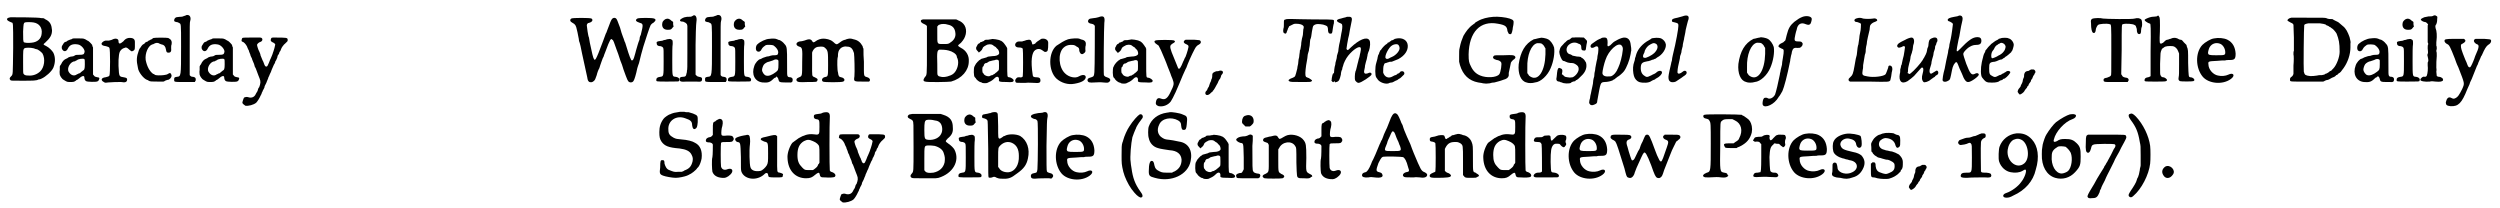 <?xml version='1.0' encoding='utf-8'?>
<svg xmlns="http://www.w3.org/2000/svg" xmlns:xlink="http://www.w3.org/1999/xlink" width="578px" height="48px" viewBox="0 0 5781 481" version="1.1">
<defs>
<path id="gl13585" d="M 19 16 C 12 17 10 19 11 22 C 12 24 18 27 21 28 C 25 29 25 25 25 87 C 24 151 25 148 20 153 C 16 157 16 159 19 162 C 21 163 22 163 45 163 C 72 163 79 163 84 160 C 87 160 89 159 91 158 C 100 154 114 142 118 133 C 123 121 123 108 118 98 C 115 93 108 86 102 83 C 94 79 94 79 99 75 C 111 64 115 57 115 46 C 114 34 111 27 102 22 C 100 21 98 20 97 19 C 96 18 93 18 90 18 C 85 16 28 16 19 16 M 72 28 C 85 30 93 40 91 54 C 90 66 81 74 67 75 C 59 76 52 75 50 74 C 48 72 48 67 48 49 C 49 31 49 30 52 28 C 55 27 66 27 72 28 M 73 88 C 75 89 78 90 79 90 C 82 90 90 96 93 100 C 100 113 97 132 88 141 C 81 148 71 152 60 151 C 54 151 51 150 49 147 C 48 145 48 143 48 120 C 48 92 48 91 51 88 C 54 86 65 86 73 88 z" fill="black"/><!-- width=133 height=177 -->
<path id="gl2306" d="M 47 4 C 45 4 43 5 42 6 C 41 6 38 7 36 8 C 34 9 33 9 32 10 C 31 11 30 12 28 12 C 25 13 24 15 21 20 C 19 22 19 28 21 30 C 25 36 31 34 34 27 C 38 19 45 16 57 18 C 65 19 75 31 72 37 C 71 41 69 42 60 42 C 53 42 52 42 49 44 C 48 45 45 46 42 46 C 39 46 36 48 35 48 C 34 49 31 51 30 51 C 25 53 21 57 18 64 C 16 66 16 67 15 69 C 15 72 15 74 15 77 C 14 82 15 86 15 88 C 16 92 21 99 24 100 C 25 101 28 102 29 103 C 31 104 32 105 38 105 C 46 105 48 105 52 102 C 53 101 54 100 55 100 C 55 100 57 99 58 98 C 67 90 72 89 72 95 C 72 99 74 102 76 103 C 79 105 99 105 101 104 C 104 103 105 102 106 99 C 108 96 106 94 102 94 C 98 93 96 93 94 90 C 93 89 93 88 92 88 C 92 78 92 67 92 57 C 92 46 92 35 92 25 C 91 23 90 21 90 19 C 87 15 81 9 79 9 C 79 9 76 7 74 6 C 69 4 69 4 60 4 C 54 4 49 4 47 4 M 72 52 C 73 54 73 55 73 64 C 73 75 72 77 68 79 C 67 80 66 81 64 82 C 63 84 61 85 60 85 C 58 85 57 87 55 87 C 49 92 41 90 36 82 C 30 73 40 57 50 57 C 51 57 52 55 54 55 C 58 51 70 50 72 52 z" fill="black"/><!-- width=119 height=117 -->
<path id="gl257" d="M 81 22 C 76 23 73 25 69 30 C 61 37 58 36 58 29 C 58 24 52 22 45 25 C 42 27 39 27 36 28 C 33 28 29 28 28 28 C 24 29 21 31 19 34 C 18 38 21 40 29 41 C 33 42 36 43 37 45 C 39 48 39 106 37 109 C 36 111 33 112 28 113 C 18 114 16 120 24 124 C 27 126 27 126 34 125 C 45 124 56 124 64 124 C 74 126 78 124 78 118 C 78 115 76 114 70 113 C 61 112 60 110 59 102 C 57 81 58 61 61 54 C 63 50 67 46 72 45 C 75 43 78 44 83 49 C 88 53 89 54 91 52 C 95 51 96 49 96 42 C 96 38 96 33 96 31 C 96 24 91 21 81 22 z" fill="black"/><!-- width=109 height=136 -->
<path id="gl9478" d="M 63 10 C 63 10 61 11 60 12 C 59 13 57 14 56 14 C 55 15 53 16 52 16 C 51 17 49 19 47 19 C 45 20 43 21 43 22 C 43 22 42 23 41 24 C 39 24 36 27 33 32 C 31 34 30 36 29 39 C 24 53 23 62 27 79 C 28 89 40 104 48 107 C 49 107 51 108 52 109 C 55 111 60 111 73 111 C 78 111 82 111 86 111 C 87 111 89 110 90 109 C 93 108 95 107 96 107 C 100 107 105 102 105 97 C 104 91 101 90 97 93 C 94 95 93 95 87 96 C 79 97 68 97 66 95 C 65 94 63 93 62 93 C 54 87 48 76 45 61 C 43 45 51 28 60 25 C 61 25 64 24 65 23 C 69 21 72 21 75 22 C 76 23 79 24 82 25 C 88 26 91 30 92 37 C 93 43 94 44 98 44 C 103 44 105 41 104 33 C 104 30 104 27 105 25 C 106 19 105 16 102 13 C 100 12 98 10 97 10 C 95 9 66 9 63 10 z" fill="black"/><!-- width=118 height=124 -->
<path id="gl8967" d="M 40 7 C 39 8 36 9 35 9 C 33 10 31 11 25 11 C 22 11 18 12 17 12 C 14 13 12 16 12 19 C 12 21 12 22 17 23 C 19 23 22 24 23 25 C 28 28 28 23 28 80 C 28 150 28 149 18 150 C 12 151 12 152 12 156 C 12 162 10 162 37 162 C 45 162 52 162 60 162 C 60 161 61 160 61 160 C 62 159 62 158 62 156 C 62 153 61 151 56 150 C 52 150 50 149 48 146 C 48 144 48 142 48 89 C 48 28 48 25 49 21 C 52 12 48 5 40 7 z" fill="black"/><!-- width=74 height=176 -->
<path id="gl2306" d="M 47 4 C 45 4 43 5 42 6 C 41 6 38 7 36 8 C 34 9 33 9 32 10 C 31 11 30 12 28 12 C 25 13 24 15 21 20 C 19 22 19 28 21 30 C 25 36 31 34 34 27 C 38 19 45 16 57 18 C 65 19 75 31 72 37 C 71 41 69 42 60 42 C 53 42 52 42 49 44 C 48 45 45 46 42 46 C 39 46 36 48 35 48 C 34 49 31 51 30 51 C 25 53 21 57 18 64 C 16 66 16 67 15 69 C 15 72 15 74 15 77 C 14 82 15 86 15 88 C 16 92 21 99 24 100 C 25 101 28 102 29 103 C 31 104 32 105 38 105 C 46 105 48 105 52 102 C 53 101 54 100 55 100 C 55 100 57 99 58 98 C 67 90 72 89 72 95 C 72 99 74 102 76 103 C 79 105 99 105 101 104 C 104 103 105 102 106 99 C 108 96 106 94 102 94 C 98 93 96 93 94 90 C 93 89 93 88 92 88 C 92 78 92 67 92 57 C 92 46 92 35 92 25 C 91 23 90 21 90 19 C 87 15 81 9 79 9 C 79 9 76 7 74 6 C 69 4 69 4 60 4 C 54 4 49 4 47 4 M 72 52 C 73 54 73 55 73 64 C 73 75 72 77 68 79 C 67 80 66 81 64 82 C 63 84 61 85 60 85 C 58 85 57 87 55 87 C 49 92 41 90 36 82 C 30 73 40 57 50 57 C 51 57 52 55 54 55 C 58 51 70 50 72 52 z" fill="black"/><!-- width=119 height=117 -->
<path id="gl1792" d="M 47 49 C 37 49 28 49 27 50 C 26 51 25 55 25 57 C 26 58 27 59 30 60 C 34 63 38 69 39 73 C 40 75 41 78 42 79 C 42 80 43 83 44 85 C 45 87 46 90 46 91 C 47 93 48 96 49 97 C 49 99 51 102 51 103 C 52 105 53 108 54 110 C 55 112 55 115 56 117 C 57 118 58 120 59 123 C 63 133 65 140 67 144 C 70 151 69 156 66 164 C 64 166 63 169 63 170 C 63 171 62 173 61 175 C 60 176 59 178 58 180 C 55 187 48 190 40 187 C 37 186 33 187 31 188 C 30 189 27 198 27 200 C 27 202 31 205 34 207 C 41 208 53 205 59 200 C 62 197 67 189 69 184 C 70 182 72 179 72 177 C 73 175 74 174 74 173 C 74 172 75 171 76 169 C 76 168 78 166 78 165 C 78 163 79 160 81 157 C 82 155 84 151 84 150 C 85 147 87 144 87 142 C 88 140 90 136 91 133 C 92 131 93 129 93 129 C 93 128 96 121 100 112 C 102 109 103 107 103 106 C 103 106 103 104 105 102 C 106 100 107 97 108 95 C 108 93 109 90 110 89 C 111 88 112 87 112 86 C 112 85 113 82 115 80 C 116 78 117 75 117 75 C 118 72 123 65 126 63 C 131 58 132 58 132 55 C 132 49 131 49 100 49 C 95 49 94 49 93 53 C 92 56 93 58 97 60 C 100 61 104 64 103 66 C 103 68 100 78 99 81 C 98 84 97 86 97 87 C 97 87 96 90 95 92 C 94 94 93 97 92 99 C 91 100 90 105 86 113 C 84 118 80 117 78 112 C 78 110 76 108 76 106 C 75 105 73 100 69 90 C 69 87 67 84 66 81 C 64 78 61 68 61 66 C 61 64 65 60 69 59 C 75 57 75 49 68 49 C 67 49 57 49 47 49 z" fill="black"/><!-- width=144 height=219 -->
<path id="gl9229" d="M 122 28 C 119 29 117 33 113 44 C 111 49 109 55 108 57 C 107 60 106 63 105 64 C 104 68 94 93 88 109 C 78 133 78 132 68 85 C 67 79 66 74 66 73 C 64 70 61 47 61 45 C 61 42 63 39 66 39 C 74 37 76 32 72 29 C 69 27 27 27 25 29 C 21 32 22 36 28 39 C 34 42 36 45 38 55 C 39 58 40 64 41 69 C 42 73 43 79 43 81 C 45 85 48 99 50 110 C 54 129 59 151 62 165 C 63 172 64 174 67 176 C 71 177 74 177 78 173 C 80 171 81 169 84 160 C 85 155 88 147 90 144 C 91 141 93 134 95 129 C 97 123 99 118 100 117 C 100 116 102 111 104 106 C 115 76 117 74 120 78 C 123 79 124 85 130 101 C 132 105 135 115 139 127 C 141 131 144 140 146 147 C 155 172 156 174 159 176 C 163 178 168 177 170 172 C 171 171 175 159 178 144 C 179 140 181 135 182 132 C 184 123 190 100 192 94 C 196 81 207 47 209 44 C 210 43 212 40 215 39 C 221 34 222 31 217 29 C 213 27 181 27 178 29 C 172 33 175 36 184 39 C 192 41 192 43 186 67 C 184 70 183 75 183 78 C 180 85 178 93 175 103 C 174 106 173 112 172 114 C 170 122 168 126 166 126 C 165 126 164 126 163 123 C 161 120 154 99 150 85 C 148 82 147 76 145 72 C 143 67 140 58 138 50 C 132 34 131 31 129 29 C 127 27 124 27 122 28 z" fill="black"/><!-- width=234 height=190 -->
<path id="gl3" d="M 36 6 C 33 7 28 12 28 15 C 26 25 31 31 40 31 C 46 31 48 31 51 27 C 52 26 52 25 54 24 C 54 22 53 20 53 18 C 53 16 53 15 53 13 C 52 12 51 11 49 10 C 45 6 41 4 36 6 M 39 53 C 37 54 33 55 31 55 C 30 56 26 57 23 57 C 15 58 14 59 15 63 C 15 67 18 69 24 69 C 27 70 28 70 30 73 C 31 76 31 78 31 105 C 31 139 31 139 23 140 C 16 141 14 143 14 147 C 14 151 13 151 40 151 C 66 151 67 151 67 149 C 69 145 66 141 59 140 C 51 139 51 141 51 103 C 51 86 51 69 52 64 C 52 55 52 55 48 53 C 46 52 45 52 39 53 z" fill="black"/><!-- width=80 height=183 -->
<path id="gl13824" d="M 40 5 C 37 7 35 7 27 7 C 23 8 20 8 19 9 C 19 9 16 10 15 11 C 9 14 10 18 16 18 C 19 18 20 19 24 21 C 25 22 26 23 27 24 C 27 25 28 27 28 28 C 28 31 28 37 28 45 C 28 51 28 73 28 93 C 28 121 28 130 27 132 C 27 133 27 136 26 138 C 25 144 24 146 17 146 C 12 146 10 148 10 151 C 10 157 12 158 27 157 C 36 157 41 157 48 157 C 60 158 62 157 62 151 C 62 148 61 147 55 146 C 51 145 51 145 49 143 C 48 142 48 142 47 141 C 47 129 47 118 47 107 C 47 88 47 72 47 72 C 47 60 48 21 49 18 C 51 7 46 0 40 5 z" fill="black"/><!-- width=74 height=171 -->
<path id="gl8967" d="M 40 7 C 39 8 36 9 35 9 C 33 10 31 11 25 11 C 22 11 18 12 17 12 C 14 13 12 16 12 19 C 12 21 12 22 17 23 C 19 23 22 24 23 25 C 28 28 28 23 28 80 C 28 150 28 149 18 150 C 12 151 12 152 12 156 C 12 162 10 162 37 162 C 45 162 52 162 60 162 C 60 161 61 160 61 160 C 62 159 62 158 62 156 C 62 153 61 151 56 150 C 52 150 50 149 48 146 C 48 144 48 142 48 89 C 48 28 48 25 49 21 C 52 12 48 5 40 7 z" fill="black"/><!-- width=74 height=176 -->
<path id="gl3" d="M 36 6 C 33 7 28 12 28 15 C 26 25 31 31 40 31 C 46 31 48 31 51 27 C 52 26 52 25 54 24 C 54 22 53 20 53 18 C 53 16 53 15 53 13 C 52 12 51 11 49 10 C 45 6 41 4 36 6 M 39 53 C 37 54 33 55 31 55 C 30 56 26 57 23 57 C 15 58 14 59 15 63 C 15 67 18 69 24 69 C 27 70 28 70 30 73 C 31 76 31 78 31 105 C 31 139 31 139 23 140 C 16 141 14 143 14 147 C 14 151 13 151 40 151 C 66 151 67 151 67 149 C 69 145 66 141 59 140 C 51 139 51 141 51 103 C 51 86 51 69 52 64 C 52 55 52 55 48 53 C 46 52 45 52 39 53 z" fill="black"/><!-- width=80 height=183 -->
<path id="gl4" d="M 49 7 C 41 7 27 14 22 19 C 17 22 16 34 21 36 C 25 38 29 36 31 31 C 33 27 37 24 40 22 C 44 20 55 21 58 22 C 67 28 71 36 69 41 C 69 44 66 45 61 45 C 58 45 55 45 52 46 C 50 47 46 48 43 48 C 40 49 37 50 34 51 C 32 52 29 54 28 54 C 24 54 16 63 14 70 C 7 89 15 106 33 108 C 45 109 50 108 58 100 C 59 99 61 97 63 97 C 64 96 65 95 66 94 C 67 95 67 96 67 96 C 69 97 69 98 70 101 C 71 107 73 108 85 108 C 87 108 91 108 93 108 C 101 109 103 107 103 102 C 103 99 102 97 98 96 C 93 96 92 95 91 93 C 90 90 90 90 90 63 C 90 29 90 25 84 19 C 81 15 77 12 73 10 C 71 10 69 9 67 8 C 63 6 56 6 49 7 M 69 56 C 69 57 70 57 70 58 C 70 61 70 64 70 67 C 70 79 69 80 64 84 C 55 91 47 94 41 92 C 37 91 32 84 32 79 C 32 76 34 70 36 67 C 38 64 45 60 48 60 C 51 59 54 58 57 57 C 62 54 66 54 69 56 z" fill="black"/><!-- width=114 height=124 -->
<path id="gl516" d="M 74 17 C 71 18 67 20 66 21 C 61 25 59 25 57 21 C 54 16 49 16 39 20 C 36 21 31 22 28 22 C 19 24 18 31 27 34 C 34 36 35 37 34 70 C 34 103 34 102 27 105 C 21 107 19 111 22 114 C 24 116 26 117 47 116 C 66 116 68 116 69 113 C 71 109 69 108 63 105 C 56 102 57 104 57 74 C 57 66 57 57 57 48 C 57 47 58 46 58 45 C 62 37 67 34 76 34 C 82 34 84 34 87 37 C 94 43 94 46 94 77 C 94 105 94 103 85 105 C 80 107 78 112 82 115 C 84 117 126 117 129 115 C 135 112 131 106 124 105 C 119 104 118 102 117 94 C 115 89 115 64 116 60 C 117 58 117 54 117 51 C 118 43 120 41 124 37 C 129 34 133 33 138 34 C 147 34 151 39 154 49 C 155 54 156 93 155 103 C 153 115 154 115 173 115 C 186 115 187 115 189 115 C 193 112 191 107 185 105 C 176 102 177 105 177 69 C 176 58 176 49 176 39 C 175 37 174 35 174 33 C 169 24 163 19 153 17 C 147 15 144 15 140 16 C 139 16 136 17 134 18 C 130 19 128 19 119 26 C 114 30 112 29 107 24 C 101 19 100 19 94 17 C 85 15 81 15 74 17 z" fill="black"/><!-- width=205 height=130 -->
<path id="gl13825" d="M 18 15 C 10 16 12 22 19 25 C 22 26 25 28 27 30 C 27 31 27 57 27 87 C 27 148 27 143 22 149 C 18 155 18 158 23 159 C 28 161 78 160 83 159 C 108 152 124 133 124 112 C 125 99 118 87 106 81 C 103 79 101 78 100 77 C 100 76 100 76 99 75 C 102 73 103 71 106 69 C 113 61 115 57 117 49 C 120 34 113 22 99 17 C 97 16 96 15 94 15 C 81 15 69 15 56 15 C 36 15 18 15 18 15 M 75 27 C 86 29 92 35 93 47 C 94 55 90 63 82 68 C 77 72 76 72 65 72 C 50 72 51 73 51 48 C 51 43 51 37 51 31 C 52 31 52 30 53 29 C 54 28 55 27 57 27 C 60 25 70 25 75 27 M 77 87 C 86 89 95 95 96 100 C 96 102 97 104 98 106 C 102 117 97 134 88 141 C 82 146 67 150 60 148 C 55 147 54 147 52 144 C 51 142 51 142 51 118 C 50 89 51 87 56 85 C 58 85 71 85 77 87 z" fill="black"/><!-- width=138 height=171 -->
<path id="gl2563" d="M 54 6 C 54 6 51 6 47 7 C 40 7 39 7 37 10 C 36 10 34 11 32 12 C 30 12 28 13 28 14 C 27 15 26 16 25 16 C 24 16 23 18 22 19 C 21 21 21 22 20 23 C 19 24 19 25 19 27 C 19 29 19 30 24 35 C 25 36 25 36 25 37 C 27 36 28 34 29 34 C 32 31 33 30 34 27 C 35 24 36 24 37 23 C 38 22 40 21 42 20 C 46 17 54 17 57 19 C 58 20 60 21 61 22 C 63 23 65 24 66 26 C 67 27 69 29 70 30 C 72 33 73 38 72 40 C 70 43 65 45 57 45 C 47 46 46 46 43 48 C 41 49 38 49 36 50 C 33 51 31 51 30 52 C 30 52 28 54 27 54 C 26 55 24 56 24 57 C 24 57 22 58 21 60 C 20 61 18 63 18 64 C 16 66 16 69 15 69 C 13 74 13 92 16 94 C 16 94 17 95 18 96 C 19 99 24 103 28 105 C 30 105 32 106 33 107 C 36 108 43 108 45 107 C 46 106 48 106 49 105 C 54 103 58 100 62 96 C 67 91 72 92 72 99 C 71 104 72 105 90 105 C 102 106 106 105 106 101 C 106 99 100 94 95 94 C 91 93 91 95 91 59 C 91 48 91 37 91 27 C 90 26 90 25 90 24 C 89 24 88 21 87 20 C 85 17 82 13 79 11 C 78 10 76 9 75 9 C 73 7 55 4 54 6 M 70 54 C 72 56 72 55 72 67 C 72 72 72 77 71 78 C 70 79 65 84 64 84 C 64 84 63 85 62 86 C 60 87 58 88 57 89 C 55 89 52 90 51 91 C 48 93 40 91 37 87 C 36 85 35 84 35 84 C 33 84 33 74 34 70 C 36 69 37 67 37 65 C 39 62 40 61 43 61 C 45 60 47 59 48 58 C 49 57 51 57 58 55 C 60 55 63 54 63 54 C 64 53 69 53 70 54 z" fill="black"/><!-- width=117 height=121 -->
<path id="gl1538" d="M 80 22 C 75 25 66 31 66 33 C 66 33 64 34 63 34 C 60 36 59 36 58 30 C 56 24 54 23 45 25 C 41 27 37 27 36 28 C 34 28 31 28 29 28 C 24 28 22 30 20 33 C 18 38 21 42 28 42 C 33 42 36 43 37 45 C 38 47 38 107 37 109 C 36 111 33 112 29 111 C 24 111 23 112 21 115 C 19 117 19 120 21 123 C 23 124 23 124 43 124 C 51 123 57 124 63 124 C 75 125 78 124 78 118 C 78 113 75 111 69 111 C 63 111 60 110 60 105 C 55 73 58 53 66 48 C 72 44 78 45 83 49 C 87 52 88 53 91 52 C 95 51 96 49 96 31 C 96 24 88 20 80 22 z" fill="black"/><!-- width=109 height=137 -->
<path id="gl2820" d="M 64 12 C 55 15 46 21 37 27 C 18 43 18 85 37 103 C 48 113 64 118 79 115 C 96 112 104 107 105 100 C 105 94 98 93 89 98 C 81 103 66 100 57 91 C 42 77 40 45 53 32 C 58 27 64 25 70 25 C 77 25 79 25 84 29 C 89 31 90 33 90 39 C 91 42 91 42 93 45 C 96 47 97 47 100 45 C 104 42 105 41 104 35 C 104 33 104 28 105 26 C 106 19 104 15 97 13 C 96 13 93 12 91 11 C 87 9 71 10 64 12 z" fill="black"/><!-- width=117 height=127 -->
<path id="gl2817" d="M 35 9 C 31 10 27 11 24 11 C 17 12 15 12 13 14 C 9 19 12 23 19 24 C 24 25 25 26 27 29 C 27 31 27 126 26 136 C 25 145 25 146 19 148 C 12 150 10 151 10 155 C 11 160 14 161 27 160 C 34 160 38 159 46 160 C 57 161 58 161 61 158 C 65 154 62 150 55 148 C 51 147 49 145 48 143 C 47 139 48 30 49 22 C 51 8 48 4 35 9 z" fill="black"/><!-- width=73 height=175 -->
<path id="gl2563" d="M 54 6 C 54 6 51 6 47 7 C 40 7 39 7 37 10 C 36 10 34 11 32 12 C 30 12 28 13 28 14 C 27 15 26 16 25 16 C 24 16 23 18 22 19 C 21 21 21 22 20 23 C 19 24 19 25 19 27 C 19 29 19 30 24 35 C 25 36 25 36 25 37 C 27 36 28 34 29 34 C 32 31 33 30 34 27 C 35 24 36 24 37 23 C 38 22 40 21 42 20 C 46 17 54 17 57 19 C 58 20 60 21 61 22 C 63 23 65 24 66 26 C 67 27 69 29 70 30 C 72 33 73 38 72 40 C 70 43 65 45 57 45 C 47 46 46 46 43 48 C 41 49 38 49 36 50 C 33 51 31 51 30 52 C 30 52 28 54 27 54 C 26 55 24 56 24 57 C 24 57 22 58 21 60 C 20 61 18 63 18 64 C 16 66 16 69 15 69 C 13 74 13 92 16 94 C 16 94 17 95 18 96 C 19 99 24 103 28 105 C 30 105 32 106 33 107 C 36 108 43 108 45 107 C 46 106 48 106 49 105 C 54 103 58 100 62 96 C 67 91 72 92 72 99 C 71 104 72 105 90 105 C 102 106 106 105 106 101 C 106 99 100 94 95 94 C 91 93 91 95 91 59 C 91 48 91 37 91 27 C 90 26 90 25 90 24 C 89 24 88 21 87 20 C 85 17 82 13 79 11 C 78 10 76 9 75 9 C 73 7 55 4 54 6 M 70 54 C 72 56 72 55 72 67 C 72 72 72 77 71 78 C 70 79 65 84 64 84 C 64 84 63 85 62 86 C 60 87 58 88 57 89 C 55 89 52 90 51 91 C 48 93 40 91 37 87 C 36 85 35 84 35 84 C 33 84 33 74 34 70 C 36 69 37 67 37 65 C 39 62 40 61 43 61 C 45 60 47 59 48 58 C 49 57 51 57 58 55 C 60 55 63 54 63 54 C 64 53 69 53 70 54 z" fill="black"/><!-- width=117 height=121 -->
<path id="gl13826" d="M 100 49 C 98 49 95 52 95 54 C 95 56 97 58 102 60 C 106 62 106 63 106 66 C 106 67 103 79 99 89 C 97 91 96 96 94 99 C 88 114 85 119 82 115 C 81 113 77 102 67 78 C 62 64 63 62 69 58 C 75 55 76 53 73 51 C 72 49 31 49 29 51 C 25 53 28 57 33 60 C 35 61 37 63 37 63 C 39 66 45 79 51 94 C 53 99 56 106 58 112 C 60 117 63 124 64 127 C 65 130 67 136 69 140 C 73 151 73 153 64 171 C 58 184 52 189 44 186 C 37 183 33 184 31 191 C 29 198 31 201 37 203 C 48 205 59 200 65 192 C 67 189 73 178 74 175 C 74 175 75 173 76 171 C 79 165 90 138 93 131 C 97 123 99 117 101 114 C 102 112 103 109 104 106 C 110 91 121 68 124 65 C 126 63 128 61 129 61 C 135 58 136 54 133 51 C 132 50 131 50 119 49 C 112 49 105 49 103 49 C 102 49 100 49 100 49 z" fill="black"/><!-- width=149 height=216 -->
<path id="gl13827" d="M 40 15 C 39 16 36 16 34 16 C 31 17 30 17 27 19 C 24 21 24 23 24 28 C 24 31 23 34 22 35 C 22 36 21 40 19 43 C 18 47 16 51 16 52 C 15 53 14 55 13 57 C 13 58 12 60 11 61 C 7 64 7 70 11 71 C 13 72 18 70 21 66 C 23 64 25 63 25 63 C 25 63 25 61 27 60 C 29 57 31 54 34 48 C 37 43 37 43 38 40 C 39 38 40 36 40 36 C 43 33 43 31 44 29 C 44 27 45 25 46 24 C 52 18 48 13 40 15 z" fill="black"/><!-- width=58 height=81 -->
<path id="gl13828" d="M 28 39 C 24 40 24 40 24 49 C 24 53 24 58 23 60 C 22 65 22 70 25 71 C 28 73 30 72 31 67 C 32 65 33 62 34 59 C 35 58 36 56 36 55 C 38 54 40 53 42 52 C 46 50 47 49 52 49 C 61 49 67 51 69 54 C 69 54 70 55 70 56 C 70 58 70 60 69 62 C 69 66 68 71 68 75 C 67 78 67 81 66 83 C 66 85 64 91 64 98 C 63 105 62 111 61 111 C 61 112 61 116 60 120 C 60 124 59 129 58 132 C 58 135 57 139 57 142 C 56 146 55 151 55 153 C 50 172 51 171 45 174 C 36 177 33 180 36 182 C 39 184 42 184 65 184 C 84 184 85 184 87 183 C 91 181 90 180 82 175 C 79 174 77 173 75 172 C 75 171 75 170 74 169 C 73 163 75 147 77 137 C 78 132 79 125 79 123 C 79 120 81 115 82 111 C 82 107 84 101 84 97 C 84 93 85 88 85 86 C 87 82 88 76 89 67 C 91 57 91 55 93 53 C 98 49 104 49 115 51 C 124 54 125 54 126 60 C 126 70 128 72 132 72 C 136 72 136 70 137 63 C 138 58 138 54 139 51 C 140 49 140 46 140 44 C 140 39 144 39 95 39 C 72 39 48 38 42 38 C 33 38 30 38 28 39 M 138 164 C 137 166 136 169 135 175 C 135 177 135 179 134 181 C 135 181 135 182 136 183 C 139 186 141 184 141 176 C 141 167 139 160 138 164 z" fill="black"/><!-- width=153 height=195 -->
<path id="gl13829" d="M 51 7 C 49 8 45 9 44 9 C 42 10 39 10 37 11 C 26 13 25 17 34 21 C 39 23 40 24 40 26 C 41 28 40 38 38 46 C 37 51 36 57 36 58 C 36 60 34 67 33 72 C 32 78 31 85 31 87 C 30 90 29 94 28 97 C 28 100 27 105 26 108 C 25 111 24 115 24 118 C 22 124 21 132 21 145 C 21 148 20 151 20 154 C 21 155 21 156 22 156 C 22 157 23 158 24 159 C 25 158 26 158 27 158 C 33 156 34 153 37 141 C 37 136 39 130 40 129 C 40 127 41 123 42 121 C 43 115 49 103 54 97 C 66 82 81 73 83 79 C 84 81 83 86 82 91 C 81 93 81 97 80 100 C 79 102 78 107 77 111 C 76 114 75 119 74 123 C 73 127 72 132 71 133 C 69 139 69 152 70 154 C 72 157 75 160 78 160 C 84 160 106 145 108 141 C 109 136 104 135 99 138 C 93 140 90 138 91 132 C 91 130 93 125 93 120 C 94 115 96 108 97 105 C 97 103 99 97 99 94 C 100 91 101 87 102 86 C 105 77 106 65 103 61 C 97 52 79 60 60 78 C 57 81 54 84 53 84 C 52 84 50 82 50 81 C 50 78 53 63 54 57 C 55 54 57 45 58 37 C 60 29 61 20 62 17 C 64 8 61 6 51 7 z" fill="black"/><!-- width=123 height=181 -->
<path id="gl12302" d="M 72 15 C 71 15 69 16 67 16 C 66 17 64 18 62 19 C 60 19 58 20 58 21 C 58 21 55 22 54 24 C 52 24 50 25 50 26 C 50 27 49 27 48 28 C 45 29 37 38 36 40 C 35 42 34 43 33 43 C 33 44 32 46 31 48 C 31 49 30 52 29 53 C 28 54 28 57 27 60 C 27 63 25 67 24 72 C 21 81 21 102 24 105 C 24 106 25 107 26 108 C 30 117 48 123 55 118 C 56 118 58 117 61 117 C 63 116 66 115 67 114 C 68 114 70 112 72 112 C 73 111 75 110 76 109 C 77 108 78 108 78 108 C 79 108 84 103 87 100 C 91 97 89 91 84 91 C 82 91 81 91 79 93 C 79 94 77 95 76 96 C 75 96 73 97 73 97 C 73 98 71 99 69 100 C 67 100 64 102 62 103 C 52 109 43 104 40 94 C 40 88 40 79 42 76 C 43 73 43 73 46 72 C 48 72 51 70 53 70 C 54 69 58 69 60 69 C 63 68 67 66 75 63 C 90 55 98 43 97 31 C 96 19 85 13 72 15 M 74 29 C 76 30 78 34 78 37 C 79 43 70 54 60 58 C 58 59 55 60 54 61 C 51 63 47 63 46 61 C 42 57 53 35 61 31 C 66 28 71 28 74 29 z" fill="black"/><!-- width=111 height=133 -->
<path id="gl13830" d="M 103 9 C 90 10 77 13 67 19 C 64 21 61 22 61 23 C 61 24 58 25 56 27 C 46 34 40 43 34 53 C 30 63 28 67 25 82 C 24 85 24 91 24 100 C 24 104 24 109 24 113 C 25 116 25 118 26 121 C 33 144 47 157 68 161 C 72 162 77 162 79 163 C 85 164 88 164 95 163 C 97 162 103 161 106 161 C 110 160 114 159 117 158 C 120 157 124 156 126 155 C 134 153 138 150 139 145 C 139 144 139 141 139 139 C 140 133 144 117 144 115 C 145 113 147 111 149 109 C 154 106 156 103 153 100 C 151 98 149 97 127 98 C 108 98 107 98 105 99 C 100 103 103 107 111 109 C 115 109 120 112 121 114 C 124 116 120 139 117 142 C 111 150 87 151 73 145 C 63 141 56 134 51 123 C 47 115 46 112 46 96 C 47 44 73 17 114 25 C 131 28 135 31 136 42 C 138 47 139 49 141 49 C 145 50 146 48 148 38 C 148 34 150 28 150 25 C 151 18 150 16 141 13 C 132 10 114 8 103 9 z" fill="black"/><!-- width=169 height=182 -->
<path id="gl2051" d="M 64 12 C 64 12 61 12 58 13 C 54 14 51 15 49 15 C 29 25 18 44 14 73 C 12 95 19 112 32 115 C 36 117 46 117 52 115 C 65 114 81 99 88 82 C 95 66 98 46 96 34 C 94 27 88 18 82 15 C 79 13 65 10 64 12 M 67 25 C 70 27 73 30 74 33 C 75 34 75 35 76 36 C 76 41 76 46 76 50 C 75 88 60 112 42 102 C 39 100 38 100 36 96 C 35 95 34 94 34 93 C 34 88 34 85 34 81 C 33 52 43 27 57 24 C 59 24 65 24 67 25 z" fill="black"/><!-- width=110 height=129 -->
<path id="gl12047" d="M 50 13 C 49 13 48 13 46 13 C 45 13 43 15 43 15 C 42 16 40 17 39 18 C 37 18 35 19 33 21 C 32 22 30 24 30 24 C 29 24 27 27 24 30 C 18 36 18 37 16 46 C 16 52 21 65 25 67 C 27 67 29 68 31 69 C 35 71 36 71 42 72 C 48 72 49 72 54 75 C 59 78 61 81 61 86 C 61 93 54 102 47 105 C 41 106 40 106 35 105 C 29 104 29 104 26 101 C 25 100 24 99 22 98 C 22 96 23 94 23 93 C 24 87 22 85 18 84 C 14 82 12 85 11 94 C 11 97 10 102 10 104 C 8 111 10 115 16 115 C 17 115 19 117 22 117 C 26 120 40 120 43 118 C 43 117 46 116 48 115 C 50 115 52 114 53 114 C 54 112 56 111 57 111 C 60 109 60 109 67 102 C 77 93 81 82 78 71 C 76 67 73 63 70 61 C 69 60 67 60 66 58 C 64 58 63 57 57 57 C 51 56 49 55 47 55 C 46 54 44 53 42 52 C 33 51 30 40 36 32 C 42 25 51 23 58 26 C 60 27 62 28 63 28 C 66 30 67 31 67 36 C 67 42 69 43 73 43 C 76 44 78 42 78 37 C 78 36 79 32 79 30 C 81 21 81 21 78 18 C 76 16 74 14 73 13 C 70 13 52 12 50 13 z" fill="black"/><!-- width=93 height=132 -->
<path id="gl12048" d="M 53 49 C 51 51 48 51 47 52 C 45 52 33 61 30 63 C 27 66 27 69 28 70 C 29 73 34 72 37 70 C 40 68 42 68 44 69 C 46 71 46 74 45 84 C 44 88 43 94 43 97 C 42 100 41 106 40 111 C 39 115 38 122 38 124 C 37 127 36 133 36 138 C 34 144 33 151 33 155 C 32 159 31 166 30 169 C 29 174 28 180 27 183 C 27 186 26 190 25 193 C 24 199 24 199 25 201 C 27 205 31 206 37 203 C 42 201 43 199 43 195 C 51 151 50 152 60 151 C 67 151 75 149 79 147 C 81 145 82 145 82 145 C 83 145 84 144 86 142 C 87 141 89 140 90 139 C 93 138 103 129 105 126 C 111 118 118 100 120 88 C 121 85 121 81 121 81 C 123 79 121 66 120 61 C 118 50 110 46 100 49 C 91 52 89 54 85 56 C 81 58 79 60 73 66 C 67 70 66 69 67 60 C 67 52 66 48 60 48 C 57 48 55 48 53 49 M 99 66 C 102 69 103 73 102 78 C 101 90 96 109 92 117 C 91 120 90 121 90 121 C 90 123 84 132 81 134 C 76 138 75 138 70 138 C 61 139 55 136 55 130 C 55 125 59 108 62 100 C 69 78 91 58 99 66 z" fill="black"/><!-- width=136 height=219 -->
<path id="gl13831" d="M 70 15 C 67 15 64 16 64 16 C 63 17 60 19 58 20 C 43 28 33 40 29 51 C 28 54 27 57 27 58 C 26 60 25 63 25 66 C 24 69 23 73 22 76 C 20 85 21 96 23 103 C 25 110 30 115 35 117 C 45 120 58 119 63 115 C 64 114 67 113 69 112 C 70 112 72 111 73 110 C 73 109 75 109 76 108 C 82 105 88 99 88 95 C 88 90 81 90 76 94 C 75 96 67 100 66 100 C 66 100 63 102 60 103 C 54 106 52 106 48 103 C 41 99 38 92 39 81 C 40 73 43 71 54 69 C 57 69 61 67 62 67 C 64 66 66 65 68 65 C 70 64 72 63 73 63 C 74 62 76 61 77 60 C 89 54 98 40 97 30 C 96 24 92 19 86 16 C 84 15 76 14 70 15 M 75 29 C 80 34 78 42 70 50 C 65 55 51 62 48 61 C 44 61 43 58 45 53 C 46 51 48 48 48 45 C 51 38 55 33 61 30 C 68 26 70 26 75 29 z" fill="black"/><!-- width=109 height=132 -->
<path id="gl8714" d="M 45 11 C 42 12 37 13 34 14 C 24 16 21 17 21 21 C 21 24 23 24 28 25 C 35 27 36 27 36 33 C 36 39 31 69 23 101 C 22 105 21 111 21 113 C 20 116 19 120 19 121 C 17 129 13 147 13 151 C 13 157 14 160 17 162 C 19 164 26 164 30 162 C 35 159 51 148 53 146 C 57 142 55 137 51 137 C 48 137 48 138 42 142 C 37 145 33 144 34 138 C 34 133 36 123 38 115 C 39 111 40 106 40 103 C 41 101 42 97 43 94 C 43 90 45 84 46 80 C 46 75 48 69 49 64 C 49 61 52 51 53 42 C 55 34 57 25 58 22 C 63 10 58 6 45 11 z" fill="black"/><!-- width=72 height=177 -->
<path id="gl2051" d="M 64 12 C 64 12 61 12 58 13 C 54 14 51 15 49 15 C 29 25 18 44 14 73 C 12 95 19 112 32 115 C 36 117 46 117 52 115 C 65 114 81 99 88 82 C 95 66 98 46 96 34 C 94 27 88 18 82 15 C 79 13 65 10 64 12 M 67 25 C 70 27 73 30 74 33 C 75 34 75 35 76 36 C 76 41 76 46 76 50 C 75 88 60 112 42 102 C 39 100 38 100 36 96 C 35 95 34 94 34 93 C 34 88 34 85 34 81 C 33 52 43 27 57 24 C 59 24 65 24 67 25 z" fill="black"/><!-- width=110 height=129 -->
<path id="gl12809" d="M 108 33 C 104 34 97 37 92 41 C 90 42 87 45 85 46 C 76 54 72 60 68 76 C 67 80 66 84 65 88 C 64 90 63 90 62 91 C 61 93 58 94 56 95 C 51 97 48 101 49 103 C 50 105 54 106 57 108 C 62 109 62 112 59 130 C 58 135 57 142 57 145 C 56 148 55 154 54 157 C 54 160 52 165 52 168 C 49 184 43 209 41 214 C 37 222 28 226 23 222 C 21 221 16 221 15 223 C 13 225 12 231 12 235 C 12 247 33 241 45 226 C 46 224 49 221 49 220 C 52 217 55 211 58 206 C 62 197 69 171 76 136 C 76 132 78 126 78 124 C 79 121 80 117 80 115 C 82 108 84 105 92 106 C 99 106 99 106 102 103 C 104 102 105 98 105 96 C 103 92 102 91 95 91 C 85 91 85 89 88 75 C 89 71 90 66 91 64 C 93 51 101 46 112 51 C 117 53 120 53 122 51 C 124 50 126 42 126 39 C 126 34 118 31 108 33 z" fill="black"/><!-- width=140 height=253 -->
<path id="gl12299" d="M 53 6 C 48 7 45 9 46 12 C 47 14 48 15 52 15 C 56 16 60 18 61 19 C 61 21 61 33 59 40 C 58 44 57 50 57 53 C 56 60 55 67 55 67 C 54 68 52 81 52 85 C 52 88 51 94 49 100 C 48 105 47 112 46 117 C 43 134 42 138 35 144 C 32 146 31 150 34 152 C 34 152 35 153 36 153 C 50 153 64 153 79 153 C 126 154 126 154 129 150 C 129 150 130 146 131 141 C 132 136 132 131 133 129 C 135 122 133 117 129 116 C 126 115 124 117 124 121 C 123 124 119 135 118 136 C 114 141 90 144 76 141 C 64 139 63 138 65 126 C 66 123 66 118 66 115 C 67 108 69 96 70 91 C 71 89 72 85 72 83 C 72 81 72 76 73 72 C 74 69 75 63 75 60 C 76 54 77 50 81 33 C 81 30 82 25 82 24 C 83 21 86 18 90 16 C 98 13 100 12 98 9 C 96 7 93 6 89 7 C 83 8 71 8 66 7 C 61 5 57 5 53 6 z" fill="black"/><!-- width=146 height=187 -->
<path id="gl12300" d="M 94 6 C 88 8 86 10 85 16 C 85 18 84 22 84 25 C 82 29 81 33 81 35 C 81 39 76 49 74 52 C 73 53 72 55 71 57 C 67 64 51 82 43 88 C 40 90 40 90 38 88 C 37 88 37 88 36 87 C 37 85 37 83 37 81 C 37 76 38 72 40 64 C 42 58 43 51 43 49 C 44 46 45 42 46 40 C 46 38 48 34 48 31 C 48 29 49 25 49 23 C 53 13 51 5 45 5 C 42 5 34 8 31 10 C 29 11 25 13 21 15 C 13 19 10 24 13 27 C 15 29 16 29 22 27 C 27 24 29 24 30 27 C 30 29 28 42 27 47 C 26 51 24 58 23 64 C 23 66 22 69 21 70 C 21 72 20 76 19 79 C 19 82 19 87 18 89 C 15 106 22 114 36 106 C 38 104 42 102 44 100 C 46 98 49 96 51 94 C 52 93 59 85 67 76 C 69 74 69 74 71 75 C 73 76 73 81 71 88 C 68 98 69 104 73 108 C 75 110 85 107 90 102 C 91 102 92 100 93 100 C 94 99 97 97 99 96 C 100 94 103 92 105 91 C 108 89 108 84 105 82 C 103 81 104 81 94 87 C 88 92 85 85 88 76 C 89 73 90 69 91 66 C 91 64 92 58 93 55 C 94 51 96 46 96 43 C 96 41 97 37 98 35 C 99 33 100 29 100 25 C 102 22 103 19 103 17 C 106 14 106 8 103 6 C 102 5 98 4 94 6 z" fill="black"/><!-- width=118 height=120 -->
<path id="gl13832" d="M 63 8 C 62 9 58 9 54 10 C 43 12 39 14 39 17 C 39 19 40 20 44 21 C 48 23 51 25 51 27 C 51 29 48 52 46 61 C 45 65 44 70 43 74 C 43 77 42 82 41 85 C 40 87 40 93 39 96 C 37 105 34 118 32 130 C 28 144 27 154 27 156 C 27 161 34 162 40 158 C 45 156 45 153 49 133 C 50 128 51 125 53 121 C 58 113 60 113 63 121 C 65 126 67 132 72 142 C 77 156 82 162 87 161 C 93 161 111 148 111 144 C 111 141 107 139 102 142 C 94 146 91 142 82 119 C 78 108 75 98 75 96 C 75 93 79 88 86 82 C 92 78 97 75 105 75 C 114 75 117 72 117 65 C 117 60 114 57 108 57 C 97 57 87 64 67 85 C 58 94 58 93 64 63 C 65 60 67 51 68 43 C 69 36 71 27 72 23 C 74 15 74 12 72 9 C 70 7 67 6 63 8 z" fill="black"/><!-- width=130 height=186 -->
<path id="gl13833" d="M 65 15 C 64 15 62 16 61 16 C 61 17 59 18 57 19 C 54 20 49 24 45 27 C 43 28 42 30 42 30 C 42 30 38 33 33 40 C 31 42 30 43 30 45 C 30 46 28 49 27 51 C 27 52 25 56 25 58 C 24 61 23 66 22 70 C 19 84 19 102 23 106 C 30 115 32 116 37 117 C 49 118 57 117 61 115 C 62 114 65 112 67 112 C 69 111 70 111 71 110 C 71 109 73 108 75 108 C 81 104 88 96 88 93 C 87 90 81 89 77 93 C 75 94 73 95 72 96 C 71 96 69 97 68 98 C 67 99 65 100 63 100 C 61 101 59 102 57 103 C 53 105 51 105 46 102 C 40 99 39 97 39 84 C 39 72 40 70 52 69 C 56 68 58 67 60 66 C 61 66 64 64 66 64 C 68 64 70 63 72 61 C 74 60 76 59 76 58 C 79 57 88 49 90 47 C 90 46 91 45 92 44 C 93 43 96 33 96 30 C 96 24 90 16 84 15 C 82 13 69 13 65 15 M 74 28 C 78 33 78 34 75 42 C 72 47 69 50 64 53 C 62 54 60 55 60 55 C 58 57 48 61 46 61 C 43 61 43 49 47 44 C 48 43 49 41 50 40 C 52 35 55 31 58 30 C 60 28 62 27 63 27 C 66 24 70 25 74 28 z" fill="black"/><!-- width=107 height=130 -->
<path id="gl770" d="M 43 18 C 42 19 40 19 38 21 C 37 21 34 22 33 22 C 30 23 28 25 27 30 C 27 32 27 36 26 37 C 25 39 24 42 24 43 C 24 45 23 48 22 50 C 21 52 19 55 19 57 C 18 59 16 61 16 61 C 13 64 12 68 12 70 C 13 72 16 76 17 76 C 19 76 25 72 27 69 C 28 67 30 64 31 63 C 33 61 34 60 34 58 C 35 57 36 56 37 55 C 37 54 38 52 38 52 C 38 52 39 50 40 49 C 42 47 43 45 43 43 C 44 42 45 39 46 39 C 46 37 48 35 48 33 C 49 32 51 30 51 28 C 54 25 54 22 51 19 C 51 19 49 18 49 18 C 48 18 48 18 47 18 C 47 18 45 18 43 18 z" fill="black"/><!-- width=66 height=88 -->
<path id="gl9482" d="M 18 43 C 14 45 13 46 14 54 C 14 67 16 75 19 76 C 22 78 25 74 25 69 C 25 66 28 60 30 58 C 33 55 51 54 57 56 C 61 57 61 53 61 117 C 61 173 61 173 60 175 C 58 178 55 178 51 180 C 45 181 43 182 43 185 C 43 189 44 190 54 190 C 66 190 82 190 91 190 C 93 190 96 190 99 190 C 99 189 100 189 100 188 C 103 185 100 180 95 180 C 90 179 87 178 86 175 C 85 174 85 173 84 172 C 84 153 85 135 85 116 C 85 54 85 57 88 56 C 94 54 111 55 115 58 C 118 59 118 61 120 67 C 120 76 122 79 126 79 C 129 79 130 76 130 70 C 130 67 131 63 132 61 C 133 57 132 48 131 46 C 128 42 122 41 115 43 C 111 45 47 44 42 43 C 35 41 22 42 18 43 z" fill="black"/><!-- width=146 height=204 -->
<path id="gl3584" d="M 51 9 C 49 9 44 10 40 10 C 34 11 27 14 24 16 C 22 18 24 20 31 24 C 33 25 36 26 36 26 C 37 27 38 33 37 90 C 37 109 37 128 37 147 C 37 147 37 148 36 148 C 36 148 33 150 31 150 C 25 151 23 153 23 157 C 23 160 24 160 48 160 C 72 160 73 160 75 157 C 76 155 70 150 66 150 C 63 150 61 148 60 145 C 59 144 59 141 59 119 C 59 111 60 103 60 95 C 60 93 61 91 61 90 C 63 85 63 84 65 83 C 66 82 68 81 68 81 C 70 78 80 77 89 78 C 94 79 99 84 101 90 C 102 92 102 93 103 95 C 103 103 103 111 103 120 C 103 141 103 145 102 150 C 101 156 102 157 105 159 C 107 160 134 160 136 159 C 142 157 136 150 129 150 C 125 149 125 150 124 117 C 124 86 124 86 121 79 C 121 78 120 75 120 75 C 120 75 117 72 114 69 C 110 64 109 63 106 63 C 104 63 101 61 99 60 C 94 58 89 58 83 61 C 81 61 78 63 76 63 C 73 63 70 66 66 70 C 65 70 63 72 62 72 C 58 72 58 72 58 58 C 59 41 59 15 58 12 C 58 11 55 7 55 7 C 54 7 52 8 51 9 z" fill="black"/><!-- width=147 height=192 -->
<path id="gl0" d="M 59 16 C 51 17 38 25 32 31 C 15 49 16 85 33 105 C 47 121 79 124 98 110 C 109 102 104 94 92 100 C 86 103 76 104 68 102 C 57 100 46 88 46 76 C 45 69 46 69 66 68 C 74 67 82 67 85 67 C 87 66 92 66 96 66 C 107 66 109 63 109 51 C 108 36 102 25 90 19 C 82 15 69 14 59 16 M 72 28 C 79 30 85 39 85 48 C 85 55 84 55 63 55 C 47 55 46 54 45 50 C 45 47 47 39 49 36 C 54 28 63 25 72 28 z" fill="black"/><!-- width=122 height=132 -->
<path id="gl10261" d="M 23 12 C 18 13 16 15 15 16 C 13 19 14 19 21 23 C 24 24 27 26 27 27 C 28 28 28 28 28 28 C 28 39 29 48 29 58 C 29 74 29 88 29 89 C 28 90 28 93 28 97 C 29 100 29 112 28 123 C 28 129 28 135 28 142 C 28 143 27 144 27 145 C 26 147 24 149 22 150 C 21 151 20 152 20 155 C 20 161 18 160 64 160 C 75 160 87 160 97 160 C 99 159 100 159 101 158 C 103 157 106 156 108 156 C 111 155 112 154 114 153 C 115 152 118 151 120 150 C 121 150 123 149 124 148 C 126 147 127 145 127 145 C 127 145 129 145 130 144 C 131 142 133 141 133 141 C 135 140 136 139 138 137 C 139 135 142 132 144 129 C 154 115 160 97 160 81 C 160 76 160 72 160 72 C 161 70 160 64 158 57 C 154 46 150 37 142 31 C 141 30 137 27 135 25 C 132 22 129 21 127 20 C 125 19 123 18 121 17 C 119 15 118 15 111 15 C 109 15 106 14 104 13 C 100 12 101 12 55 12 C 52 12 45 12 39 12 C 31 12 26 12 23 12 M 89 25 C 98 26 100 27 103 28 C 103 29 105 30 106 30 C 108 31 111 32 111 33 C 112 33 114 34 116 36 C 119 37 126 45 128 49 C 133 62 135 70 135 91 C 135 103 128 122 120 130 C 118 132 117 133 117 133 C 117 133 117 134 115 135 C 114 135 112 136 111 137 C 111 138 108 139 107 140 C 106 141 103 142 102 142 C 100 144 99 144 94 145 C 91 145 86 145 83 146 C 70 148 62 148 55 144 C 54 143 53 141 52 137 C 51 131 52 32 53 29 C 54 27 57 26 63 25 C 66 25 69 25 69 25 C 70 25 73 25 75 25 C 78 25 84 25 89 25 z" fill="black"/><!-- width=170 height=168 -->
<path id="gl4" d="M 49 7 C 41 7 27 14 22 19 C 17 22 16 34 21 36 C 25 38 29 36 31 31 C 33 27 37 24 40 22 C 44 20 55 21 58 22 C 67 28 71 36 69 41 C 69 44 66 45 61 45 C 58 45 55 45 52 46 C 50 47 46 48 43 48 C 40 49 37 50 34 51 C 32 52 29 54 28 54 C 24 54 16 63 14 70 C 7 89 15 106 33 108 C 45 109 50 108 58 100 C 59 99 61 97 63 97 C 64 96 65 95 66 94 C 67 95 67 96 67 96 C 69 97 69 98 70 101 C 71 107 73 108 85 108 C 87 108 91 108 93 108 C 101 109 103 107 103 102 C 103 99 102 97 98 96 C 93 96 92 95 91 93 C 90 90 90 90 90 63 C 90 29 90 25 84 19 C 81 15 77 12 73 10 C 71 10 69 9 67 8 C 63 6 56 6 49 7 M 69 56 C 69 57 70 57 70 58 C 70 61 70 64 70 67 C 70 79 69 80 64 84 C 55 91 47 94 41 92 C 37 91 32 84 32 79 C 32 76 34 70 36 67 C 38 64 45 60 48 60 C 51 59 54 58 57 57 C 62 54 66 54 69 56 z" fill="black"/><!-- width=114 height=124 -->
<path id="gl3" d="M 36 6 C 33 7 28 12 28 15 C 26 25 31 31 40 31 C 46 31 48 31 51 27 C 52 26 52 25 54 24 C 54 22 53 20 53 18 C 53 16 53 15 53 13 C 52 12 51 11 49 10 C 45 6 41 4 36 6 M 39 53 C 37 54 33 55 31 55 C 30 56 26 57 23 57 C 15 58 14 59 15 63 C 15 67 18 69 24 69 C 27 70 28 70 30 73 C 31 76 31 78 31 105 C 31 139 31 139 23 140 C 16 141 14 143 14 147 C 14 151 13 151 40 151 C 66 151 67 151 67 149 C 69 145 66 141 59 140 C 51 139 51 141 51 103 C 51 86 51 69 52 64 C 52 55 52 55 48 53 C 46 52 45 52 39 53 z" fill="black"/><!-- width=80 height=183 -->
<path id="gl13834" d="M 37 6 C 35 7 32 7 27 7 C 22 8 18 9 17 9 C 14 10 9 13 9 14 C 9 16 13 19 18 20 C 21 20 21 21 24 23 C 24 24 25 25 26 25 C 25 27 25 28 25 30 C 25 33 25 36 25 39 C 25 46 25 51 25 58 C 25 63 25 65 25 67 C 26 70 27 71 26 72 C 25 73 25 77 25 81 C 26 90 26 91 25 94 C 24 96 24 97 25 100 C 27 109 27 110 25 114 C 25 116 25 117 25 121 C 26 127 25 139 23 144 C 22 147 19 147 18 147 C 15 145 8 150 8 154 C 8 157 18 159 30 158 C 33 157 37 157 43 158 C 54 159 57 158 60 156 C 61 154 61 153 59 150 C 56 148 54 147 52 147 C 49 147 47 146 46 145 C 46 143 45 135 45 135 C 45 135 46 131 45 126 C 45 115 45 109 46 99 C 46 94 46 89 45 88 C 45 87 45 84 46 83 C 46 79 46 76 45 75 C 45 74 45 73 45 73 C 45 72 45 70 45 67 C 45 65 46 59 46 55 C 46 48 46 46 45 40 C 42 31 42 28 45 25 C 46 22 47 20 47 13 C 48 7 47 7 45 6 C 43 4 40 4 37 6 z" fill="black"/><!-- width=69 height=172 -->
<path id="gl772" d="M 100 48 C 94 50 95 56 102 60 C 109 62 109 66 99 88 C 98 91 96 97 95 99 C 91 109 88 114 87 114 C 84 114 83 113 81 108 C 80 105 78 100 76 96 C 67 74 66 69 66 65 C 66 61 66 61 70 59 C 76 56 78 52 75 50 C 75 49 74 49 73 48 C 66 48 60 48 52 48 C 29 48 28 49 28 53 C 28 55 30 58 34 60 C 39 62 41 66 52 94 C 53 97 56 106 60 114 C 75 153 75 150 69 164 C 62 178 59 183 52 186 C 49 187 48 187 44 185 C 37 181 33 186 31 195 C 31 201 33 203 42 204 C 60 205 68 197 81 164 C 82 162 84 157 86 153 C 87 148 90 144 91 141 C 94 133 101 116 103 111 C 104 109 106 106 106 104 C 110 96 112 90 113 88 C 114 88 116 82 119 76 C 124 66 127 63 132 60 C 136 57 137 52 135 50 C 133 49 132 49 120 48 C 113 48 106 48 105 48 C 103 48 102 48 100 48 z" fill="black"/><!-- width=151 height=216 -->
<path id="gl13835" d="M 64 12 C 50 14 48 15 45 16 C 43 17 41 18 40 18 C 37 19 28 25 26 28 C 19 37 16 47 16 59 C 16 70 17 75 21 81 C 28 91 37 95 63 97 C 78 99 87 103 91 112 C 94 118 94 121 93 127 C 90 139 85 144 74 148 C 72 150 70 150 68 151 C 65 151 63 151 60 151 C 51 152 49 151 39 147 C 33 145 30 139 28 132 C 28 125 27 124 23 124 C 19 124 18 125 18 141 C 16 155 17 157 25 160 C 30 162 46 165 54 165 C 62 165 75 162 80 160 C 83 159 86 157 86 157 C 88 157 102 147 104 142 C 105 142 106 140 107 139 C 110 135 113 126 114 120 C 116 103 111 90 99 84 C 93 80 81 77 67 76 C 57 75 55 75 49 72 C 40 67 37 63 37 54 C 35 33 55 19 76 27 C 88 31 92 34 92 43 C 93 51 96 54 100 51 C 103 49 104 47 105 36 C 105 21 106 21 94 16 C 91 15 88 14 84 13 C 81 13 76 13 74 12 C 67 12 67 12 64 12 z" fill="black"/><!-- width=127 height=178 -->
<path id="gl1" d="M 47 7 C 46 7 44 8 43 9 C 43 9 40 10 39 12 C 33 14 33 15 33 31 C 33 35 33 40 33 44 C 32 45 31 45 31 46 C 29 48 27 49 24 49 C 19 51 18 52 17 55 C 16 60 19 61 26 61 C 30 62 32 63 33 66 C 33 68 33 91 32 95 C 30 101 31 124 32 129 C 35 137 42 142 54 143 C 61 144 67 142 74 135 C 82 127 78 119 67 123 C 60 126 54 124 52 117 C 51 112 51 64 52 62 C 54 60 55 60 66 60 C 77 60 78 60 81 55 C 81 53 82 52 81 51 C 79 45 76 45 66 45 C 57 46 54 46 53 43 C 52 40 53 28 55 23 C 57 14 56 9 52 7 C 49 6 49 6 47 7 z" fill="black"/><!-- width=93 height=156 -->
<path id="gl13836" d="M 39 8 C 37 8 35 9 33 9 C 27 10 17 13 15 15 C 12 18 15 23 19 24 C 26 25 26 25 27 59 C 27 86 27 88 28 92 C 31 102 42 109 55 109 C 65 109 75 105 82 98 C 86 94 90 96 90 100 C 91 106 91 106 108 106 C 123 106 124 106 124 102 C 126 98 124 97 117 95 C 110 94 111 95 111 59 C 111 43 111 25 111 20 C 111 17 111 14 111 11 C 111 10 110 10 109 9 C 107 7 104 7 85 12 C 75 14 73 15 73 18 C 73 19 76 21 81 23 C 90 25 90 25 90 50 C 90 70 90 72 87 78 C 84 83 77 90 72 91 C 60 93 51 90 49 82 C 47 76 46 43 48 29 C 49 21 48 10 46 9 C 45 7 41 7 39 8 z" fill="black"/><!-- width=138 height=121 -->
<path id="gl260" d="M 90 7 C 87 9 82 10 79 10 C 70 11 69 12 69 16 C 69 19 70 21 74 22 C 82 23 82 24 82 40 C 82 59 82 59 67 57 C 56 56 46 59 34 66 C 24 73 22 75 19 77 C 13 85 7 101 8 112 C 9 141 26 159 51 159 C 61 159 65 157 72 151 C 78 146 81 145 82 148 C 84 157 85 157 95 157 C 105 158 115 157 117 156 C 121 153 119 148 112 145 C 108 144 107 143 106 141 C 105 138 105 27 106 19 C 107 7 103 4 90 7 M 67 73 C 72 75 73 76 77 79 C 82 84 82 84 82 105 C 82 111 82 117 82 123 C 81 124 81 126 79 127 C 78 132 75 134 70 138 C 69 139 68 139 67 140 C 64 140 61 140 58 140 C 48 140 48 140 42 134 C 34 126 31 119 31 105 C 31 88 36 79 46 73 C 54 69 58 69 67 73 z" fill="black"/><!-- width=138 height=192 -->
<path id="gl1792" d="M 47 49 C 37 49 28 49 27 50 C 26 51 25 55 25 57 C 26 58 27 59 30 60 C 34 63 38 69 39 73 C 40 75 41 78 42 79 C 42 80 43 83 44 85 C 45 87 46 90 46 91 C 47 93 48 96 49 97 C 49 99 51 102 51 103 C 52 105 53 108 54 110 C 55 112 55 115 56 117 C 57 118 58 120 59 123 C 63 133 65 140 67 144 C 70 151 69 156 66 164 C 64 166 63 169 63 170 C 63 171 62 173 61 175 C 60 176 59 178 58 180 C 55 187 48 190 40 187 C 37 186 33 187 31 188 C 30 189 27 198 27 200 C 27 202 31 205 34 207 C 41 208 53 205 59 200 C 62 197 67 189 69 184 C 70 182 72 179 72 177 C 73 175 74 174 74 173 C 74 172 75 171 76 169 C 76 168 78 166 78 165 C 78 163 79 160 81 157 C 82 155 84 151 84 150 C 85 147 87 144 87 142 C 88 140 90 136 91 133 C 92 131 93 129 93 129 C 93 128 96 121 100 112 C 102 109 103 107 103 106 C 103 106 103 104 105 102 C 106 100 107 97 108 95 C 108 93 109 90 110 89 C 111 88 112 87 112 86 C 112 85 113 82 115 80 C 116 78 117 75 117 75 C 118 72 123 65 126 63 C 131 58 132 58 132 55 C 132 49 131 49 100 49 C 95 49 94 49 93 53 C 92 56 93 58 97 60 C 100 61 104 64 103 66 C 103 68 100 78 99 81 C 98 84 97 86 97 87 C 97 87 96 90 95 92 C 94 94 93 97 92 99 C 91 100 90 105 86 113 C 84 118 80 117 78 112 C 78 110 76 108 76 106 C 75 105 73 100 69 90 C 69 87 67 84 66 81 C 64 78 61 68 61 66 C 61 64 65 60 69 59 C 75 57 75 49 68 49 C 67 49 57 49 47 49 z" fill="black"/><!-- width=144 height=219 -->
<path id="gl8966" d="M 24 17 C 19 18 17 18 16 19 C 12 22 13 26 18 28 C 24 31 24 31 25 33 C 27 36 27 37 27 94 C 27 153 27 150 23 155 C 19 159 19 163 23 165 C 25 166 27 166 51 166 C 60 166 69 166 78 166 C 81 166 83 165 85 165 C 118 155 135 126 122 100 C 120 96 114 90 108 86 C 100 80 100 81 106 74 C 116 66 119 59 118 48 C 118 33 112 24 96 19 C 94 18 92 18 90 17 C 81 17 70 17 61 17 C 45 17 28 17 24 17 M 76 32 C 83 33 85 34 89 38 C 94 44 95 56 91 63 C 87 72 75 78 62 77 C 53 76 52 76 52 54 C 52 36 53 33 57 31 C 61 30 69 30 76 32 M 76 91 C 87 94 95 100 97 108 C 100 117 100 120 99 129 C 96 142 87 150 73 153 C 63 154 58 154 54 150 C 54 149 53 148 52 148 C 52 139 52 130 52 121 C 52 90 52 91 60 90 C 66 90 71 90 76 91 z" fill="black"/><!-- width=139 height=180 -->
<path id="gl3" d="M 36 6 C 33 7 28 12 28 15 C 26 25 31 31 40 31 C 46 31 48 31 51 27 C 52 26 52 25 54 24 C 54 22 53 20 53 18 C 53 16 53 15 53 13 C 52 12 51 11 49 10 C 45 6 41 4 36 6 M 39 53 C 37 54 33 55 31 55 C 30 56 26 57 23 57 C 15 58 14 59 15 63 C 15 67 18 69 24 69 C 27 70 28 70 30 73 C 31 76 31 78 31 105 C 31 139 31 139 23 140 C 16 141 14 143 14 147 C 14 151 13 151 40 151 C 66 151 67 151 67 149 C 69 145 66 141 59 140 C 51 139 51 141 51 103 C 51 86 51 69 52 64 C 52 55 52 55 48 53 C 46 52 45 52 39 53 z" fill="black"/><!-- width=80 height=183 -->
<path id="gl8973" d="M 49 5 C 48 5 45 6 43 7 C 40 7 36 9 33 9 C 27 10 25 10 24 13 C 23 17 24 19 28 19 C 34 21 35 22 36 24 C 37 25 37 26 38 90 C 38 150 38 154 39 156 C 40 157 44 157 47 156 C 51 154 53 154 58 157 C 61 158 63 159 69 159 C 82 160 90 158 99 151 C 101 150 104 147 106 146 C 120 136 127 127 130 112 C 135 90 128 70 112 60 C 102 55 84 55 76 60 C 75 60 73 61 73 61 C 73 61 71 63 69 64 C 66 66 64 67 64 66 C 61 65 61 65 61 37 C 61 23 60 10 60 9 C 59 5 56 4 49 5 M 93 76 C 104 81 109 91 109 106 C 110 127 100 142 86 144 C 76 145 66 141 63 134 C 62 133 61 132 61 132 C 61 125 61 118 61 111 C 61 87 61 87 66 82 C 74 74 84 72 93 76 z" fill="black"/><!-- width=146 height=180 -->
<path id="gl1025" d="M 37 9 C 36 9 31 10 27 10 C 13 12 6 16 12 21 C 13 22 18 24 20 24 C 22 24 24 27 25 28 C 27 31 26 132 25 140 C 24 147 24 148 18 149 C 11 150 9 153 10 158 C 11 161 13 162 19 162 C 27 161 45 161 52 161 C 57 162 58 162 59 160 C 64 156 61 150 54 149 C 50 148 48 147 47 145 C 46 144 46 126 46 86 C 47 30 47 28 48 22 C 51 10 46 5 37 9 z" fill="black"/><!-- width=72 height=177 -->
<path id="gl0" d="M 59 16 C 51 17 38 25 32 31 C 15 49 16 85 33 105 C 47 121 79 124 98 110 C 109 102 104 94 92 100 C 86 103 76 104 68 102 C 57 100 46 88 46 76 C 45 69 46 69 66 68 C 74 67 82 67 85 67 C 87 66 92 66 96 66 C 107 66 109 63 109 51 C 108 36 102 25 90 19 C 82 15 69 14 59 16 M 72 28 C 79 30 85 39 85 48 C 85 55 84 55 63 55 C 47 55 46 54 45 50 C 45 47 47 39 49 36 C 54 28 63 25 72 28 z" fill="black"/><!-- width=122 height=132 -->
<path id="gl11532" d="M 63 13 C 59 15 47 28 39 41 C 34 48 27 64 25 72 C 24 74 24 77 23 78 C 21 84 21 90 21 108 C 21 127 21 129 25 146 C 28 158 36 175 44 186 C 50 194 52 196 56 200 C 63 206 66 207 69 204 C 70 201 70 199 64 191 C 52 174 47 160 44 138 C 43 132 42 126 42 123 C 40 113 43 79 46 66 C 48 60 52 50 53 48 C 54 46 55 44 55 43 C 58 37 64 28 69 22 C 72 18 69 11 63 13 z" fill="black"/><!-- width=81 height=219 -->
<path id="gl10774" d="M 66 11 C 65 11 63 12 60 12 C 39 15 24 27 18 44 C 16 49 16 66 18 71 C 20 82 28 91 39 94 C 44 96 60 98 66 99 C 84 100 93 108 94 121 C 94 133 89 142 78 148 C 75 149 73 150 72 151 C 69 151 66 151 63 151 C 52 151 49 151 43 148 C 35 144 33 142 31 134 C 30 127 28 124 26 124 C 21 122 18 130 18 148 C 18 158 20 160 32 163 C 70 174 109 156 115 124 C 120 100 110 82 88 79 C 75 76 72 76 66 75 C 55 74 54 73 49 70 C 39 64 36 52 42 40 C 48 25 70 21 86 30 C 91 33 93 36 93 42 C 94 50 95 52 99 52 C 104 52 105 49 106 39 C 108 21 107 20 96 16 C 90 13 70 10 67 11 C 67 11 67 11 66 11 z" fill="black"/><!-- width=130 height=179 -->
<path id="gl2563" d="M 54 6 C 54 6 51 6 47 7 C 40 7 39 7 37 10 C 36 10 34 11 32 12 C 30 12 28 13 28 14 C 27 15 26 16 25 16 C 24 16 23 18 22 19 C 21 21 21 22 20 23 C 19 24 19 25 19 27 C 19 29 19 30 24 35 C 25 36 25 36 25 37 C 27 36 28 34 29 34 C 32 31 33 30 34 27 C 35 24 36 24 37 23 C 38 22 40 21 42 20 C 46 17 54 17 57 19 C 58 20 60 21 61 22 C 63 23 65 24 66 26 C 67 27 69 29 70 30 C 72 33 73 38 72 40 C 70 43 65 45 57 45 C 47 46 46 46 43 48 C 41 49 38 49 36 50 C 33 51 31 51 30 52 C 30 52 28 54 27 54 C 26 55 24 56 24 57 C 24 57 22 58 21 60 C 20 61 18 63 18 64 C 16 66 16 69 15 69 C 13 74 13 92 16 94 C 16 94 17 95 18 96 C 19 99 24 103 28 105 C 30 105 32 106 33 107 C 36 108 43 108 45 107 C 46 106 48 106 49 105 C 54 103 58 100 62 96 C 67 91 72 92 72 99 C 71 104 72 105 90 105 C 102 106 106 105 106 101 C 106 99 100 94 95 94 C 91 93 91 95 91 59 C 91 48 91 37 91 27 C 90 26 90 25 90 24 C 89 24 88 21 87 20 C 85 17 82 13 79 11 C 78 10 76 9 75 9 C 73 7 55 4 54 6 M 70 54 C 72 56 72 55 72 67 C 72 72 72 77 71 78 C 70 79 65 84 64 84 C 64 84 63 85 62 86 C 60 87 58 88 57 89 C 55 89 52 90 51 91 C 48 93 40 91 37 87 C 36 85 35 84 35 84 C 33 84 33 74 34 70 C 36 69 37 67 37 65 C 39 62 40 61 43 61 C 45 60 47 59 48 58 C 49 57 51 57 58 55 C 60 55 63 54 63 54 C 64 53 69 53 70 54 z" fill="black"/><!-- width=117 height=121 -->
<path id="gl11284" d="M 36 9 C 31 10 28 16 28 23 C 28 27 29 27 33 31 C 34 32 35 33 36 34 C 38 34 40 34 41 34 C 43 34 45 34 46 34 C 48 33 49 32 50 31 C 54 27 55 26 55 21 C 55 10 46 5 36 9 M 41 55 C 38 56 37 57 30 57 C 21 58 18 60 15 63 C 13 66 18 70 24 72 C 32 73 31 72 32 106 C 32 115 32 124 32 133 C 31 135 31 136 30 137 C 28 141 28 142 22 142 C 15 144 13 146 15 151 C 16 154 16 154 42 154 C 50 154 58 154 66 154 C 67 153 67 153 68 153 C 70 151 71 147 70 146 C 70 144 66 143 63 143 C 59 142 55 141 54 138 C 52 136 52 126 52 79 C 53 71 53 63 53 55 C 52 55 52 55 51 54 C 49 52 46 52 41 55 z" fill="black"/><!-- width=82 height=187 -->
<path id="gl259" d="M 73 15 C 70 16 67 17 64 19 C 54 25 54 25 51 21 C 48 15 45 15 34 18 C 32 18 28 19 25 20 C 20 21 17 22 16 25 C 15 28 16 30 23 32 C 26 33 27 33 28 36 C 28 36 29 37 29 38 C 29 48 29 57 29 67 C 29 102 30 100 21 105 C 13 108 13 112 19 115 C 22 116 58 116 61 115 C 67 112 66 108 58 105 C 51 100 51 103 51 73 C 51 65 51 57 51 48 C 52 47 52 46 53 45 C 60 30 82 27 90 40 C 93 44 93 45 93 79 C 94 112 94 112 98 114 C 100 115 102 115 110 115 C 122 116 125 115 127 112 C 129 112 129 111 130 110 C 129 109 129 109 129 108 C 128 107 126 106 124 105 C 115 100 115 101 116 68 C 116 37 115 34 110 27 C 103 17 86 12 73 15 z" fill="black"/><!-- width=141 height=128 -->
<path id="gl1" d="M 47 7 C 46 7 44 8 43 9 C 43 9 40 10 39 12 C 33 14 33 15 33 31 C 33 35 33 40 33 44 C 32 45 31 45 31 46 C 29 48 27 49 24 49 C 19 51 18 52 17 55 C 16 60 19 61 26 61 C 30 62 32 63 33 66 C 33 68 33 91 32 95 C 30 101 31 124 32 129 C 35 137 42 142 54 143 C 61 144 67 142 74 135 C 82 127 78 119 67 123 C 60 126 54 124 52 117 C 51 112 51 64 52 62 C 54 60 55 60 66 60 C 77 60 78 60 81 55 C 81 53 82 52 81 51 C 79 45 76 45 66 45 C 57 46 54 46 53 43 C 52 40 53 28 55 23 C 57 14 56 9 52 7 C 49 6 49 6 47 7 z" fill="black"/><!-- width=93 height=156 -->
<path id="gl10258" d="M 82 9 C 79 11 77 15 75 19 C 70 31 66 43 64 46 C 63 48 61 53 59 57 C 58 61 55 67 54 70 C 52 72 51 77 49 80 C 40 102 37 109 34 115 C 32 118 30 123 29 126 C 24 138 20 144 16 145 C 11 146 8 148 8 152 C 8 156 13 158 23 157 C 28 156 30 156 37 157 C 52 159 58 156 55 150 C 54 147 52 146 48 145 C 40 143 40 141 46 124 C 52 112 54 109 59 109 C 65 108 101 109 103 110 C 107 112 111 118 115 134 C 118 142 118 144 110 145 C 103 147 100 153 106 156 C 108 157 115 157 128 157 C 133 156 138 157 142 157 C 153 159 159 156 159 151 C 159 149 157 147 153 145 C 145 142 144 139 128 101 C 126 96 122 86 120 80 C 115 69 109 56 106 48 C 105 45 103 40 102 36 C 100 33 98 28 97 25 C 92 13 90 10 87 9 C 85 8 85 8 82 9 M 81 51 C 82 51 84 54 86 60 C 87 63 89 68 91 72 C 93 75 94 81 96 84 C 100 96 99 96 80 96 C 58 96 58 97 66 78 C 67 73 70 67 72 63 C 77 51 78 49 81 51 z" fill="black"/><!-- width=175 height=195 -->
<path id="gl3331" d="M 79 16 C 78 16 75 17 72 18 C 69 18 67 19 66 21 C 64 21 62 23 61 24 C 60 24 58 25 58 25 C 58 26 57 27 55 27 C 53 27 53 26 52 23 C 51 18 49 18 43 18 C 39 18 36 19 33 20 C 30 21 27 22 25 22 C 18 23 17 24 17 28 C 17 31 18 33 22 33 C 27 34 29 35 30 37 C 31 39 31 100 30 102 C 30 103 28 104 25 105 C 18 108 16 110 17 114 C 18 116 21 117 31 117 C 57 117 66 116 66 112 C 67 111 63 107 60 106 C 56 105 54 103 52 101 C 52 100 52 93 52 75 C 52 66 52 58 52 50 C 52 49 54 47 54 46 C 59 37 65 34 75 34 C 82 34 82 34 88 37 C 94 42 94 40 94 78 C 94 90 94 100 94 111 C 95 112 96 112 96 113 C 99 117 100 117 113 117 C 124 117 124 117 127 115 C 132 113 132 112 129 109 C 127 108 124 106 123 105 C 117 103 117 105 117 73 C 117 42 117 42 114 34 C 111 26 103 19 94 18 C 92 17 89 16 88 16 C 86 15 81 15 79 16 z" fill="black"/><!-- width=144 height=131 -->
<path id="gl260" d="M 90 7 C 87 9 82 10 79 10 C 70 11 69 12 69 16 C 69 19 70 21 74 22 C 82 23 82 24 82 40 C 82 59 82 59 67 57 C 56 56 46 59 34 66 C 24 73 22 75 19 77 C 13 85 7 101 8 112 C 9 141 26 159 51 159 C 61 159 65 157 72 151 C 78 146 81 145 82 148 C 84 157 85 157 95 157 C 105 158 115 157 117 156 C 121 153 119 148 112 145 C 108 144 107 143 106 141 C 105 138 105 27 106 19 C 107 7 103 4 90 7 M 67 73 C 72 75 73 76 77 79 C 82 84 82 84 82 105 C 82 111 82 117 82 123 C 81 124 81 126 79 127 C 78 132 75 134 70 138 C 69 139 68 139 67 140 C 64 140 61 140 58 140 C 48 140 48 140 42 134 C 34 126 31 119 31 105 C 31 88 36 79 46 73 C 54 69 58 69 67 73 z" fill="black"/><!-- width=138 height=192 -->
<path id="gl13837" d="M 76 23 C 72 24 72 24 64 32 C 62 34 60 36 60 36 C 58 36 57 33 57 29 C 57 24 55 23 48 24 C 43 24 43 24 40 26 C 37 28 37 28 30 28 C 22 28 22 28 19 32 C 17 37 18 39 27 39 C 33 39 34 40 36 44 C 37 46 37 103 37 107 C 36 109 34 110 28 110 C 24 110 24 111 21 112 C 15 117 17 121 25 121 C 28 121 40 121 52 121 C 73 121 74 121 75 120 C 79 116 73 111 66 110 C 57 109 58 111 57 85 C 57 59 58 51 64 45 C 67 43 67 43 70 43 C 77 43 78 43 80 46 C 82 49 87 52 88 51 C 89 51 90 50 91 48 C 93 46 93 46 93 43 C 91 39 91 37 93 33 C 94 28 93 24 91 24 C 88 22 80 22 76 23 z" fill="black"/><!-- width=106 height=134 -->
<path id="gl0" d="M 59 16 C 51 17 38 25 32 31 C 15 49 16 85 33 105 C 47 121 79 124 98 110 C 109 102 104 94 92 100 C 86 103 76 104 68 102 C 57 100 46 88 46 76 C 45 69 46 69 66 68 C 74 67 82 67 85 67 C 87 66 92 66 96 66 C 107 66 109 63 109 51 C 108 36 102 25 90 19 C 82 15 69 14 59 16 M 72 28 C 79 30 85 39 85 48 C 85 55 84 55 63 55 C 47 55 46 54 45 50 C 45 47 47 39 49 36 C 54 28 63 25 72 28 z" fill="black"/><!-- width=122 height=132 -->
<path id="gl512" d="M 30 25 C 22 25 20 27 20 30 C 19 33 21 34 25 37 C 28 38 30 40 31 41 C 34 45 39 61 52 103 C 56 119 57 123 60 124 C 66 127 71 125 75 116 C 75 114 78 108 80 102 C 91 78 94 70 97 67 C 100 64 104 70 114 96 C 122 119 124 123 128 125 C 132 126 134 126 137 123 C 139 121 140 120 144 107 C 147 99 153 84 159 69 C 162 60 171 44 172 41 C 174 40 176 38 177 37 C 182 34 183 30 180 27 C 177 25 176 25 160 25 C 155 25 150 25 145 25 C 145 26 144 27 143 27 C 140 30 142 34 146 36 C 155 39 155 41 150 55 C 143 76 139 87 137 87 C 136 88 133 85 132 82 C 129 76 126 70 123 61 C 111 28 109 25 105 25 C 100 25 100 27 94 41 C 91 46 88 54 87 58 C 85 61 82 66 81 69 C 76 79 75 83 72 84 C 70 85 70 85 69 84 C 68 83 64 71 62 64 C 61 61 60 57 59 53 C 55 42 57 38 63 36 C 69 34 70 28 64 26 C 63 25 39 25 30 25 z" fill="black"/><!-- width=196 height=139 -->
<path id="gl13838" d="M 28 40 C 26 41 25 42 26 45 C 27 47 28 48 33 49 C 37 50 39 51 40 54 C 43 58 43 62 43 107 C 43 170 43 172 34 174 C 26 177 22 182 28 184 C 29 185 32 185 39 185 C 55 184 60 184 67 185 C 75 186 79 185 82 183 C 82 182 83 182 84 181 C 83 180 82 180 82 179 C 81 175 79 175 74 174 C 64 172 64 173 65 109 C 65 55 65 57 69 54 C 72 51 74 50 85 50 C 88 50 90 50 93 50 C 95 51 97 52 99 53 C 114 60 118 77 109 94 C 108 98 105 100 100 103 C 99 104 97 105 96 106 C 93 106 89 106 86 106 C 73 106 72 108 75 113 C 76 117 78 117 91 117 C 96 117 99 117 103 117 C 105 115 107 115 109 114 C 115 111 115 111 118 109 C 129 102 135 93 138 81 C 139 74 139 73 138 66 C 136 57 133 52 127 48 C 123 45 123 45 120 43 C 118 42 115 41 115 40 C 112 39 31 38 28 40 z" fill="black"/><!-- width=151 height=198 -->
<path id="gl13839" d="M 75 21 C 71 22 70 22 67 25 C 64 28 62 30 62 30 C 62 31 58 34 57 34 C 55 34 54 31 54 27 C 55 24 55 24 53 22 C 51 21 43 21 39 24 C 36 26 35 26 28 26 C 20 27 20 27 18 31 C 17 33 16 33 16 34 C 16 35 17 36 18 36 C 19 37 20 38 24 37 C 30 37 31 38 33 41 C 34 42 34 42 35 43 C 35 53 35 63 35 73 C 35 103 34 106 33 108 C 33 108 30 108 27 109 C 20 109 19 110 17 114 C 15 119 19 120 30 119 C 36 119 42 118 54 119 C 71 120 71 120 73 118 C 75 117 75 115 73 112 C 70 109 69 109 64 109 C 60 109 57 107 56 105 C 55 102 54 83 54 73 C 55 55 56 49 63 44 C 63 43 64 42 66 41 C 67 41 69 42 70 42 C 76 42 76 42 78 44 C 79 45 80 46 81 47 C 82 48 84 48 84 49 C 85 51 87 50 89 48 C 91 45 91 45 90 40 C 90 36 90 34 91 32 C 93 29 92 25 90 22 C 88 21 82 21 75 21 z" fill="black"/><!-- width=102 height=130 -->
<path id="gl0" d="M 59 16 C 51 17 38 25 32 31 C 15 49 16 85 33 105 C 47 121 79 124 98 110 C 109 102 104 94 92 100 C 86 103 76 104 68 102 C 57 100 46 88 46 76 C 45 69 46 69 66 68 C 74 67 82 67 85 67 C 87 66 92 66 96 66 C 107 66 109 63 109 51 C 108 36 102 25 90 19 C 82 15 69 14 59 16 M 72 28 C 79 30 85 39 85 48 C 85 55 84 55 63 55 C 47 55 46 54 45 50 C 45 47 47 39 49 36 C 54 28 63 25 72 28 z" fill="black"/><!-- width=122 height=132 -->
<path id="gl1283" d="M 46 10 C 34 12 22 18 18 27 C 15 32 15 44 17 51 C 19 58 28 64 39 67 C 42 67 45 69 46 69 C 48 69 51 70 54 71 C 60 72 63 73 67 76 C 75 83 72 94 61 99 C 48 106 30 101 27 91 C 26 82 25 80 24 78 C 21 76 18 76 16 79 C 15 81 15 81 15 90 C 15 94 15 99 14 101 C 13 107 16 109 24 111 C 25 111 30 112 33 112 C 45 115 51 115 62 111 C 74 108 82 100 87 88 C 91 78 90 69 82 60 C 78 57 73 54 62 52 C 40 47 37 45 34 38 C 30 29 41 19 53 21 C 64 23 69 27 70 35 C 72 43 79 45 82 39 C 84 34 82 18 80 15 C 76 12 57 8 46 10 z" fill="black"/><!-- width=102 height=124 -->
<path id="gl8970" d="M 43 12 C 42 12 40 12 39 13 C 37 13 35 15 33 15 C 28 16 20 23 18 27 C 13 36 13 34 14 44 C 14 52 14 54 15 55 C 16 55 17 57 18 59 C 19 60 21 62 22 63 C 23 64 26 65 28 67 C 30 68 33 69 35 69 C 37 70 42 71 45 72 C 47 73 50 73 51 73 C 54 73 60 76 63 78 C 67 81 68 82 68 88 C 68 96 65 100 55 104 C 48 107 46 107 33 102 C 28 100 25 96 24 88 C 24 81 23 79 19 79 C 16 79 16 79 15 81 C 14 81 13 82 13 82 C 13 87 13 91 13 96 C 13 113 13 114 20 114 C 21 114 25 115 28 116 C 37 118 51 118 55 117 C 65 114 70 111 76 106 C 79 103 82 100 82 100 C 82 99 82 97 84 96 C 87 92 87 88 87 79 C 87 75 86 72 85 70 C 83 66 79 62 78 61 C 73 58 66 55 62 54 C 60 54 55 53 52 52 C 50 52 46 51 44 50 C 34 48 29 40 33 31 C 35 27 43 22 49 23 C 60 24 68 30 70 40 C 72 46 75 47 79 43 C 81 41 81 38 81 28 C 81 18 79 16 72 15 C 70 14 67 13 66 12 C 63 11 48 10 43 12 z" fill="black"/><!-- width=99 height=130 -->
<path id="gl770" d="M 43 18 C 42 19 40 19 38 21 C 37 21 34 22 33 22 C 30 23 28 25 27 30 C 27 32 27 36 26 37 C 25 39 24 42 24 43 C 24 45 23 48 22 50 C 21 52 19 55 19 57 C 18 59 16 61 16 61 C 13 64 12 68 12 70 C 13 72 16 76 17 76 C 19 76 25 72 27 69 C 28 67 30 64 31 63 C 33 61 34 60 34 58 C 35 57 36 56 37 55 C 37 54 38 52 38 52 C 38 52 39 50 40 49 C 42 47 43 45 43 43 C 44 42 45 39 46 39 C 46 37 48 35 48 33 C 49 32 51 30 51 28 C 54 25 54 22 51 19 C 51 19 49 18 49 18 C 48 18 48 18 47 18 C 47 18 45 18 43 18 z" fill="black"/><!-- width=66 height=88 -->
<path id="gl10252" d="M 62 10 C 61 10 59 11 57 12 C 55 13 52 14 50 15 C 48 15 44 16 42 17 C 39 18 37 19 33 19 C 27 19 24 21 15 24 C 13 24 11 27 10 30 C 10 33 13 36 16 36 C 19 36 30 34 33 32 C 37 30 39 31 40 33 C 42 35 42 37 42 65 C 42 102 42 100 30 100 C 19 100 17 102 16 107 C 16 111 19 112 30 112 C 40 111 61 111 72 111 C 84 112 87 111 87 106 C 86 102 85 101 75 100 C 66 100 64 100 63 97 C 63 95 62 37 63 30 C 63 26 66 22 70 20 C 73 19 74 18 74 14 C 74 10 72 9 68 9 C 66 9 63 9 62 10 z" fill="black"/><!-- width=99 height=125 -->
<path id="gl10244" d="M 49 31 C 31 33 16 45 10 62 C 8 67 7 90 9 96 C 13 109 24 119 36 121 C 46 123 56 122 63 118 C 67 116 67 115 70 115 C 74 116 69 133 60 144 C 53 154 38 165 26 169 C 16 172 16 180 26 180 C 31 180 35 179 42 175 C 69 163 88 142 94 115 C 103 86 99 60 85 45 C 75 34 64 30 49 31 M 59 45 C 76 51 82 87 68 100 C 49 117 22 92 30 64 C 32 55 39 46 45 45 C 49 43 55 43 59 45 z" fill="black"/><!-- width=112 height=193 -->
<path id="gl13840" d="M 82 7 C 75 9 62 16 50 25 C 44 30 34 43 28 53 C 25 57 21 69 19 77 C 17 90 17 90 17 99 C 16 127 28 148 48 154 C 65 159 82 154 94 141 C 106 128 107 124 107 105 C 107 87 106 82 98 74 C 90 66 84 64 71 64 C 61 64 58 65 52 69 C 46 72 43 71 45 65 C 49 47 70 24 88 18 C 94 16 97 12 96 9 C 94 6 89 6 82 7 M 72 82 C 76 85 81 90 84 96 C 89 109 86 130 78 138 C 75 141 67 144 63 144 C 49 144 38 125 40 103 C 40 93 44 88 54 82 C 58 80 67 81 72 82 z" fill="black"/><!-- width=120 height=180 -->
<path id="gl10515" d="M 27 58 C 23 60 22 61 22 75 C 21 94 22 99 27 100 C 30 100 32 97 34 90 C 35 85 36 82 40 81 C 42 79 86 79 88 80 C 91 81 91 84 90 86 C 90 87 88 90 87 91 C 85 96 76 113 73 118 C 72 121 69 124 68 127 C 67 129 64 132 64 134 C 56 147 52 153 48 160 C 45 166 38 178 36 181 C 28 194 25 200 26 202 C 27 205 30 206 37 205 C 46 205 49 203 54 191 C 54 189 55 186 56 185 C 57 184 58 181 58 180 C 58 179 62 172 66 164 C 69 156 75 145 78 139 C 83 129 84 127 87 121 C 88 118 91 112 94 107 C 97 102 102 93 104 88 C 116 66 117 65 115 61 C 114 58 115 58 70 58 C 39 58 28 58 27 58 z" fill="black"/><!-- width=129 height=219 -->
<path id="gl2822" d="M 11 16 C 7 17 7 22 13 30 C 25 46 30 57 34 81 C 36 90 36 90 36 112 C 36 120 36 127 36 135 C 36 138 34 142 34 146 C 33 153 31 160 30 162 C 28 165 27 168 27 169 C 26 174 20 184 13 194 C 8 202 7 204 9 207 C 12 210 15 210 19 206 C 38 190 55 157 58 131 C 59 124 59 97 58 90 C 55 67 42 40 25 22 C 18 15 15 14 11 16 z" fill="black"/><!-- width=77 height=222 -->
<path id="gl261" d="M 20 13 C 13 18 11 25 15 32 C 20 42 31 42 38 31 C 45 21 31 7 20 13 z" fill="black"/><!-- width=53 height=52 -->
</defs>
<use xlink:href="#gl13585" x="0" y="24"/>
<use xlink:href="#gl2306" x="118" y="85"/>
<use xlink:href="#gl257" x="211" y="66"/>
<use xlink:href="#gl9478" x="287" y="78"/>
<use xlink:href="#gl8967" x="386" y="28"/>
<use xlink:href="#gl2306" x="442" y="85"/>
<use xlink:href="#gl1792" x="529" y="38"/>
<use xlink:href="#gl9229" x="1293" y="14"/>
<use xlink:href="#gl3" x="1501" y="38"/>
<use xlink:href="#gl13824" x="1559" y="32"/>
<use xlink:href="#gl8967" x="1616" y="28"/>
<use xlink:href="#gl3" x="1667" y="38"/>
<use xlink:href="#gl4" x="1728" y="83"/>
<use xlink:href="#gl516" x="1819" y="74"/>
<use xlink:href="#gl13825" x="2115" y="30"/>
<use xlink:href="#gl2563" x="2237" y="85"/>
<use xlink:href="#gl1538" x="2327" y="68"/>
<use xlink:href="#gl2820" x="2405" y="79"/>
<use xlink:href="#gl2817" x="2504" y="31"/>
<use xlink:href="#gl2563" x="2559" y="86"/>
<use xlink:href="#gl13826" x="2642" y="43"/>
<use xlink:href="#gl13827" x="2779" y="149"/>
<use xlink:href="#gl13828" x="2945" y="6"/>
<use xlink:href="#gl13829" x="3064" y="32"/>
<use xlink:href="#gl12302" x="3159" y="74"/>
<use xlink:href="#gl13830" x="3351" y="30"/>
<use xlink:href="#gl2051" x="3499" y="76"/>
<use xlink:href="#gl12047" x="3591" y="74"/>
<use xlink:href="#gl12048" x="3652" y="39"/>
<use xlink:href="#gl13831" x="3757" y="73"/>
<use xlink:href="#gl8714" x="3847" y="27"/>
<use xlink:href="#gl2051" x="4008" y="75"/>
<use xlink:href="#gl12809" x="4066" y="5"/>
<use xlink:href="#gl12299" x="4245" y="36"/>
<use xlink:href="#gl12300" x="4378" y="82"/>
<use xlink:href="#gl13832" x="4468" y="29"/>
<use xlink:href="#gl13833" x="4564" y="74"/>
<use xlink:href="#gl770" x="4657" y="143"/>
<use xlink:href="#gl9482" x="4825" y="0"/>
<use xlink:href="#gl3584" x="4940" y="29"/>
<use xlink:href="#gl0" x="5065" y="73"/>
<use xlink:href="#gl10261" x="5280" y="29"/>
<use xlink:href="#gl4" x="5438" y="82"/>
<use xlink:href="#gl3" x="5533" y="38"/>
<use xlink:href="#gl13834" x="5594" y="31"/>
<use xlink:href="#gl772" x="5630" y="42"/>
<use xlink:href="#gl13835" x="1506" y="247"/>
<use xlink:href="#gl1" x="1613" y="269"/>
<use xlink:href="#gl13836" x="1684" y="305"/>
<use xlink:href="#gl260" x="1811" y="254"/>
<use xlink:href="#gl1792" x="1913" y="262"/>
<use xlink:href="#gl8966" x="2084" y="247"/>
<use xlink:href="#gl3" x="2201" y="260"/>
<use xlink:href="#gl8973" x="2246" y="255"/>
<use xlink:href="#gl1025" x="2373" y="252"/>
<use xlink:href="#gl0" x="2421" y="297"/>
<use xlink:href="#gl11532" x="2572" y="252"/>
<use xlink:href="#gl10774" x="2638" y="249"/>
<use xlink:href="#gl2563" x="2750" y="307"/>
<use xlink:href="#gl11284" x="2844" y="259"/>
<use xlink:href="#gl259" x="2905" y="298"/>
<use xlink:href="#gl1" x="3023" y="272"/>
<use xlink:href="#gl10258" x="3142" y="254"/>
<use xlink:href="#gl3331" x="3290" y="295"/>
<use xlink:href="#gl260" x="3423" y="254"/>
<use xlink:href="#gl13837" x="3530" y="290"/>
<use xlink:href="#gl0" x="3609" y="295"/>
<use xlink:href="#gl512" x="3706" y="287"/>
<use xlink:href="#gl13838" x="3915" y="226"/>
<use xlink:href="#gl13839" x="4040" y="291"/>
<use xlink:href="#gl0" x="4118" y="294"/>
<use xlink:href="#gl1283" x="4225" y="300"/>
<use xlink:href="#gl8970" x="4316" y="297"/>
<use xlink:href="#gl770" x="4405" y="364"/>
<use xlink:href="#gl10252" x="4521" y="300"/>
<use xlink:href="#gl10244" x="4617" y="278"/>
<use xlink:href="#gl13840" x="4708" y="258"/>
<use xlink:href="#gl10515" x="4805" y="254"/>
<use xlink:href="#gl2822" x="4918" y="248"/>
<use xlink:href="#gl261" x="4991" y="373"/>
</svg>
